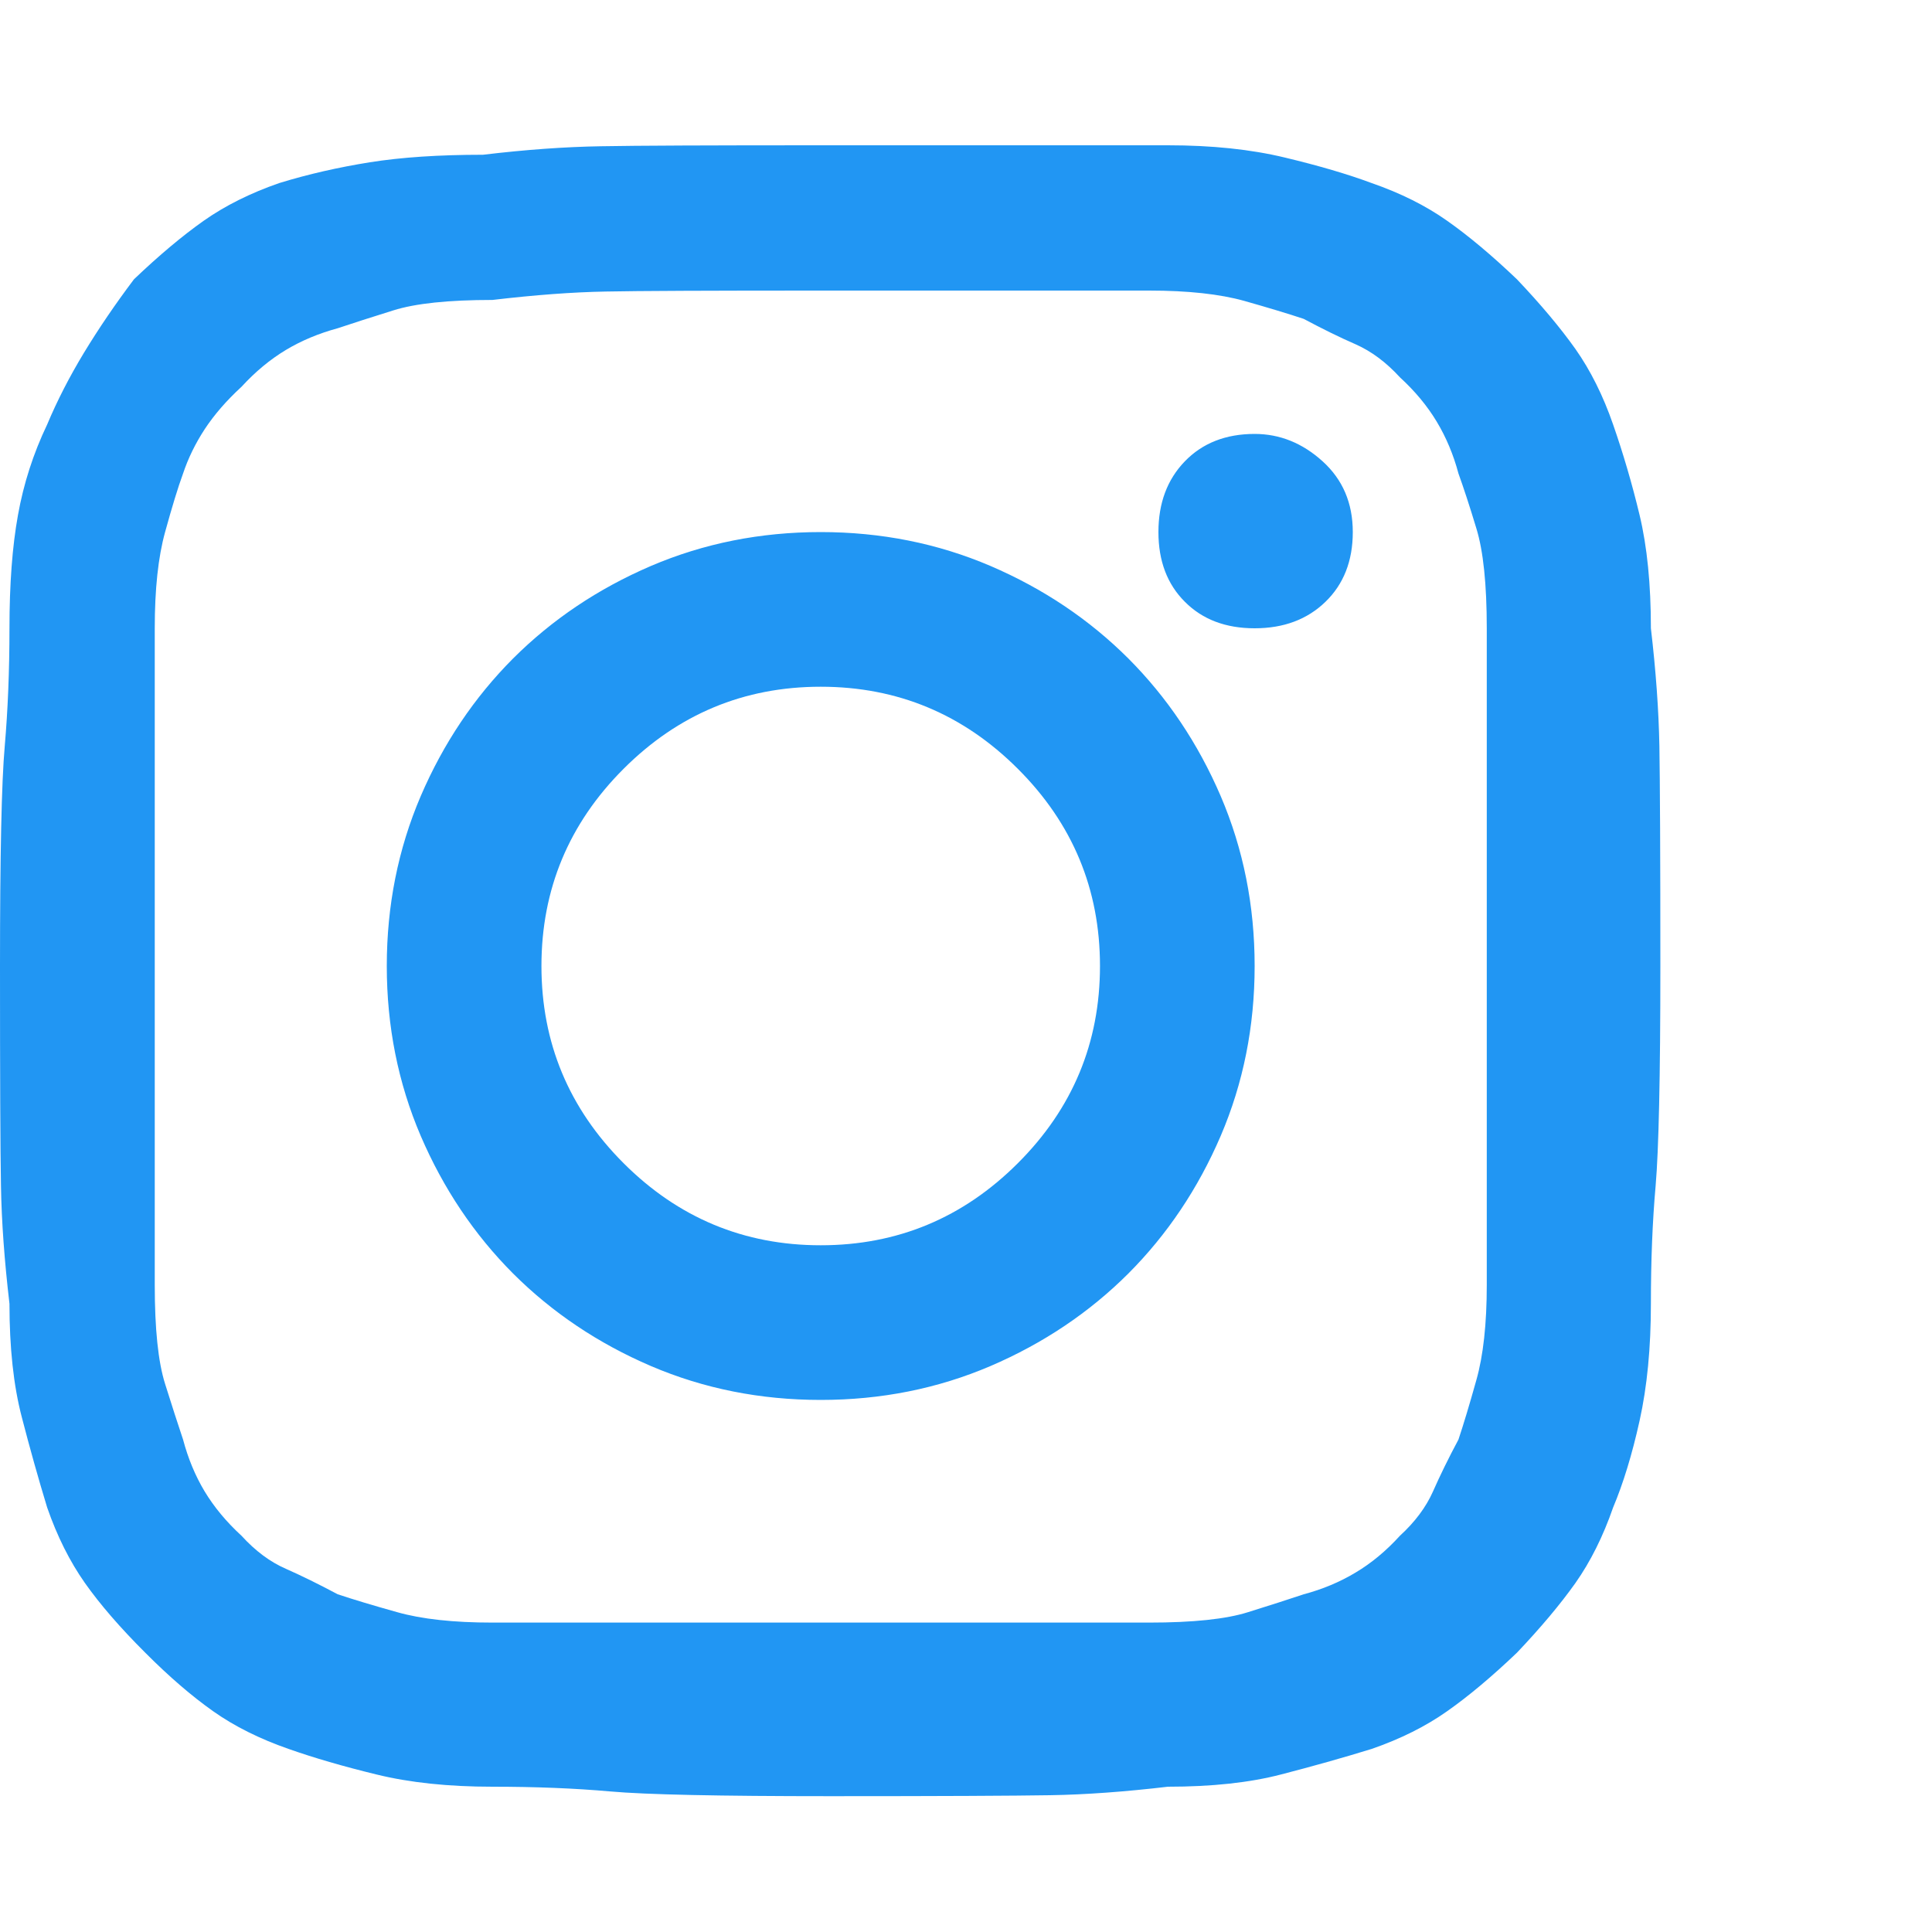<svg width="20" height="20" viewBox="0 0 20 20" fill="none" xmlns="http://www.w3.org/2000/svg">
<path d="M8.496 1.504C7.35 1.504 6.592 1.507 6.221 1.514C5.85 1.52 5.443 1.549 5 1.602C4.544 1.602 4.154 1.628 3.828 1.68C3.503 1.732 3.19 1.803 2.891 1.895C2.591 1.999 2.331 2.129 2.109 2.285C1.888 2.441 1.647 2.643 1.387 2.891C1.191 3.151 1.019 3.405 0.869 3.652C0.719 3.9 0.592 4.147 0.488 4.395C0.345 4.694 0.244 5.007 0.186 5.332C0.127 5.658 0.098 6.048 0.098 6.504C0.098 6.947 0.081 7.354 0.049 7.725C0.016 8.096 0 8.854 0 10C0 11.146 0.003 11.904 0.01 12.275C0.016 12.646 0.046 13.053 0.098 13.496C0.098 13.952 0.14 14.342 0.225 14.668C0.309 14.993 0.397 15.306 0.488 15.605C0.592 15.905 0.723 16.165 0.879 16.387C1.035 16.608 1.243 16.849 1.504 17.109C1.751 17.357 1.986 17.559 2.207 17.715C2.428 17.871 2.689 18.001 2.988 18.105C3.249 18.197 3.551 18.285 3.896 18.369C4.242 18.454 4.642 18.496 5.098 18.496C5.54 18.496 5.947 18.512 6.318 18.545C6.689 18.578 7.448 18.594 8.594 18.594C9.74 18.594 10.498 18.59 10.869 18.584C11.24 18.578 11.647 18.548 12.09 18.496C12.546 18.496 12.936 18.454 13.262 18.369C13.587 18.285 13.9 18.197 14.199 18.105C14.499 18.001 14.759 17.871 14.98 17.715C15.202 17.559 15.443 17.357 15.703 17.109C15.95 16.849 16.152 16.608 16.309 16.387C16.465 16.165 16.595 15.905 16.699 15.605C16.803 15.358 16.895 15.059 16.973 14.707C17.051 14.355 17.09 13.952 17.09 13.496C17.09 13.053 17.106 12.646 17.139 12.275C17.171 11.904 17.188 11.146 17.188 10C17.188 8.854 17.184 8.096 17.178 7.725C17.171 7.354 17.142 6.947 17.09 6.504C17.09 6.048 17.051 5.658 16.973 5.332C16.895 5.007 16.803 4.694 16.699 4.395C16.595 4.095 16.465 3.835 16.309 3.613C16.152 3.392 15.95 3.151 15.703 2.891C15.443 2.643 15.202 2.441 14.98 2.285C14.759 2.129 14.499 1.999 14.199 1.895C13.952 1.803 13.652 1.715 13.301 1.631C12.949 1.546 12.546 1.504 12.09 1.504C11.595 1.504 11.159 1.504 10.781 1.504C10.404 1.504 9.642 1.504 8.496 1.504ZM8.496 3.008C9.642 3.008 10.384 3.008 10.723 3.008C11.061 3.008 11.452 3.008 11.895 3.008C12.298 3.008 12.627 3.044 12.881 3.115C13.135 3.187 13.34 3.249 13.496 3.301C13.691 3.405 13.87 3.493 14.033 3.564C14.196 3.636 14.349 3.75 14.492 3.906C14.648 4.049 14.775 4.202 14.873 4.365C14.971 4.528 15.046 4.707 15.098 4.902C15.15 5.046 15.212 5.234 15.283 5.469C15.355 5.703 15.391 6.048 15.391 6.504C15.391 6.947 15.391 7.347 15.391 7.705C15.391 8.063 15.391 8.796 15.391 9.902C15.391 11.048 15.391 11.787 15.391 12.119C15.391 12.451 15.391 12.845 15.391 13.301C15.391 13.704 15.355 14.033 15.283 14.287C15.212 14.541 15.15 14.746 15.098 14.902C14.993 15.098 14.906 15.277 14.834 15.44C14.762 15.602 14.648 15.755 14.492 15.898C14.349 16.055 14.196 16.182 14.033 16.279C13.87 16.377 13.691 16.452 13.496 16.504C13.34 16.556 13.148 16.618 12.92 16.689C12.692 16.761 12.35 16.797 11.895 16.797C11.452 16.797 11.048 16.797 10.684 16.797C10.319 16.797 9.59 16.797 8.496 16.797C7.35 16.797 6.608 16.797 6.27 16.797C5.931 16.797 5.54 16.797 5.098 16.797C4.694 16.797 4.365 16.761 4.111 16.689C3.857 16.618 3.652 16.556 3.496 16.504C3.301 16.4 3.122 16.312 2.959 16.24C2.796 16.169 2.643 16.055 2.5 15.898C2.344 15.755 2.217 15.602 2.119 15.44C2.021 15.277 1.947 15.098 1.895 14.902C1.842 14.746 1.781 14.554 1.709 14.326C1.637 14.098 1.602 13.757 1.602 13.301C1.602 12.845 1.602 12.438 1.602 12.08C1.602 11.722 1.602 10.996 1.602 9.902C1.602 8.757 1.602 8.014 1.602 7.676C1.602 7.337 1.602 6.947 1.602 6.504C1.602 6.1 1.637 5.768 1.709 5.508C1.781 5.247 1.842 5.046 1.895 4.902C1.947 4.746 2.021 4.593 2.119 4.443C2.217 4.294 2.344 4.147 2.5 4.004C2.643 3.848 2.796 3.721 2.959 3.623C3.122 3.525 3.301 3.451 3.496 3.398C3.652 3.346 3.844 3.284 4.072 3.213C4.3 3.141 4.642 3.105 5.098 3.105C5.54 3.053 5.931 3.024 6.27 3.018C6.608 3.011 7.35 3.008 8.496 3.008ZM8.496 12.891C7.702 12.891 7.021 12.607 6.455 12.041C5.889 11.475 5.605 10.794 5.605 10C5.605 9.206 5.889 8.525 6.455 7.959C7.021 7.393 7.702 7.109 8.496 7.109C9.29 7.109 9.971 7.393 10.537 7.959C11.104 8.525 11.387 9.206 11.387 10C11.387 10.794 11.104 11.475 10.537 12.041C9.971 12.607 9.29 12.891 8.496 12.891ZM8.496 5.508C7.871 5.508 7.285 5.625 6.738 5.859C6.191 6.094 5.716 6.413 5.312 6.816C4.909 7.22 4.59 7.695 4.355 8.242C4.121 8.789 4.004 9.375 4.004 10C4.004 10.625 4.121 11.211 4.355 11.758C4.59 12.305 4.909 12.78 5.312 13.184C5.716 13.587 6.191 13.906 6.738 14.141C7.285 14.375 7.871 14.492 8.496 14.492C9.121 14.492 9.707 14.375 10.254 14.141C10.801 13.906 11.276 13.587 11.68 13.184C12.083 12.78 12.402 12.305 12.637 11.758C12.871 11.211 12.988 10.625 12.988 10C12.988 9.375 12.871 8.789 12.637 8.242C12.402 7.695 12.083 7.22 11.68 6.816C11.276 6.413 10.801 6.094 10.254 5.859C9.707 5.625 9.121 5.508 8.496 5.508ZM14.004 5.508C14.004 5.807 13.909 6.048 13.721 6.23C13.532 6.413 13.288 6.504 12.988 6.504C12.689 6.504 12.448 6.413 12.266 6.23C12.083 6.048 11.992 5.807 11.992 5.508C11.992 5.208 12.083 4.964 12.266 4.775C12.448 4.587 12.689 4.492 12.988 4.492C13.249 4.492 13.483 4.587 13.691 4.775C13.9 4.964 14.004 5.208 14.004 5.508Z" fill="#2196F3"/>
</svg>
